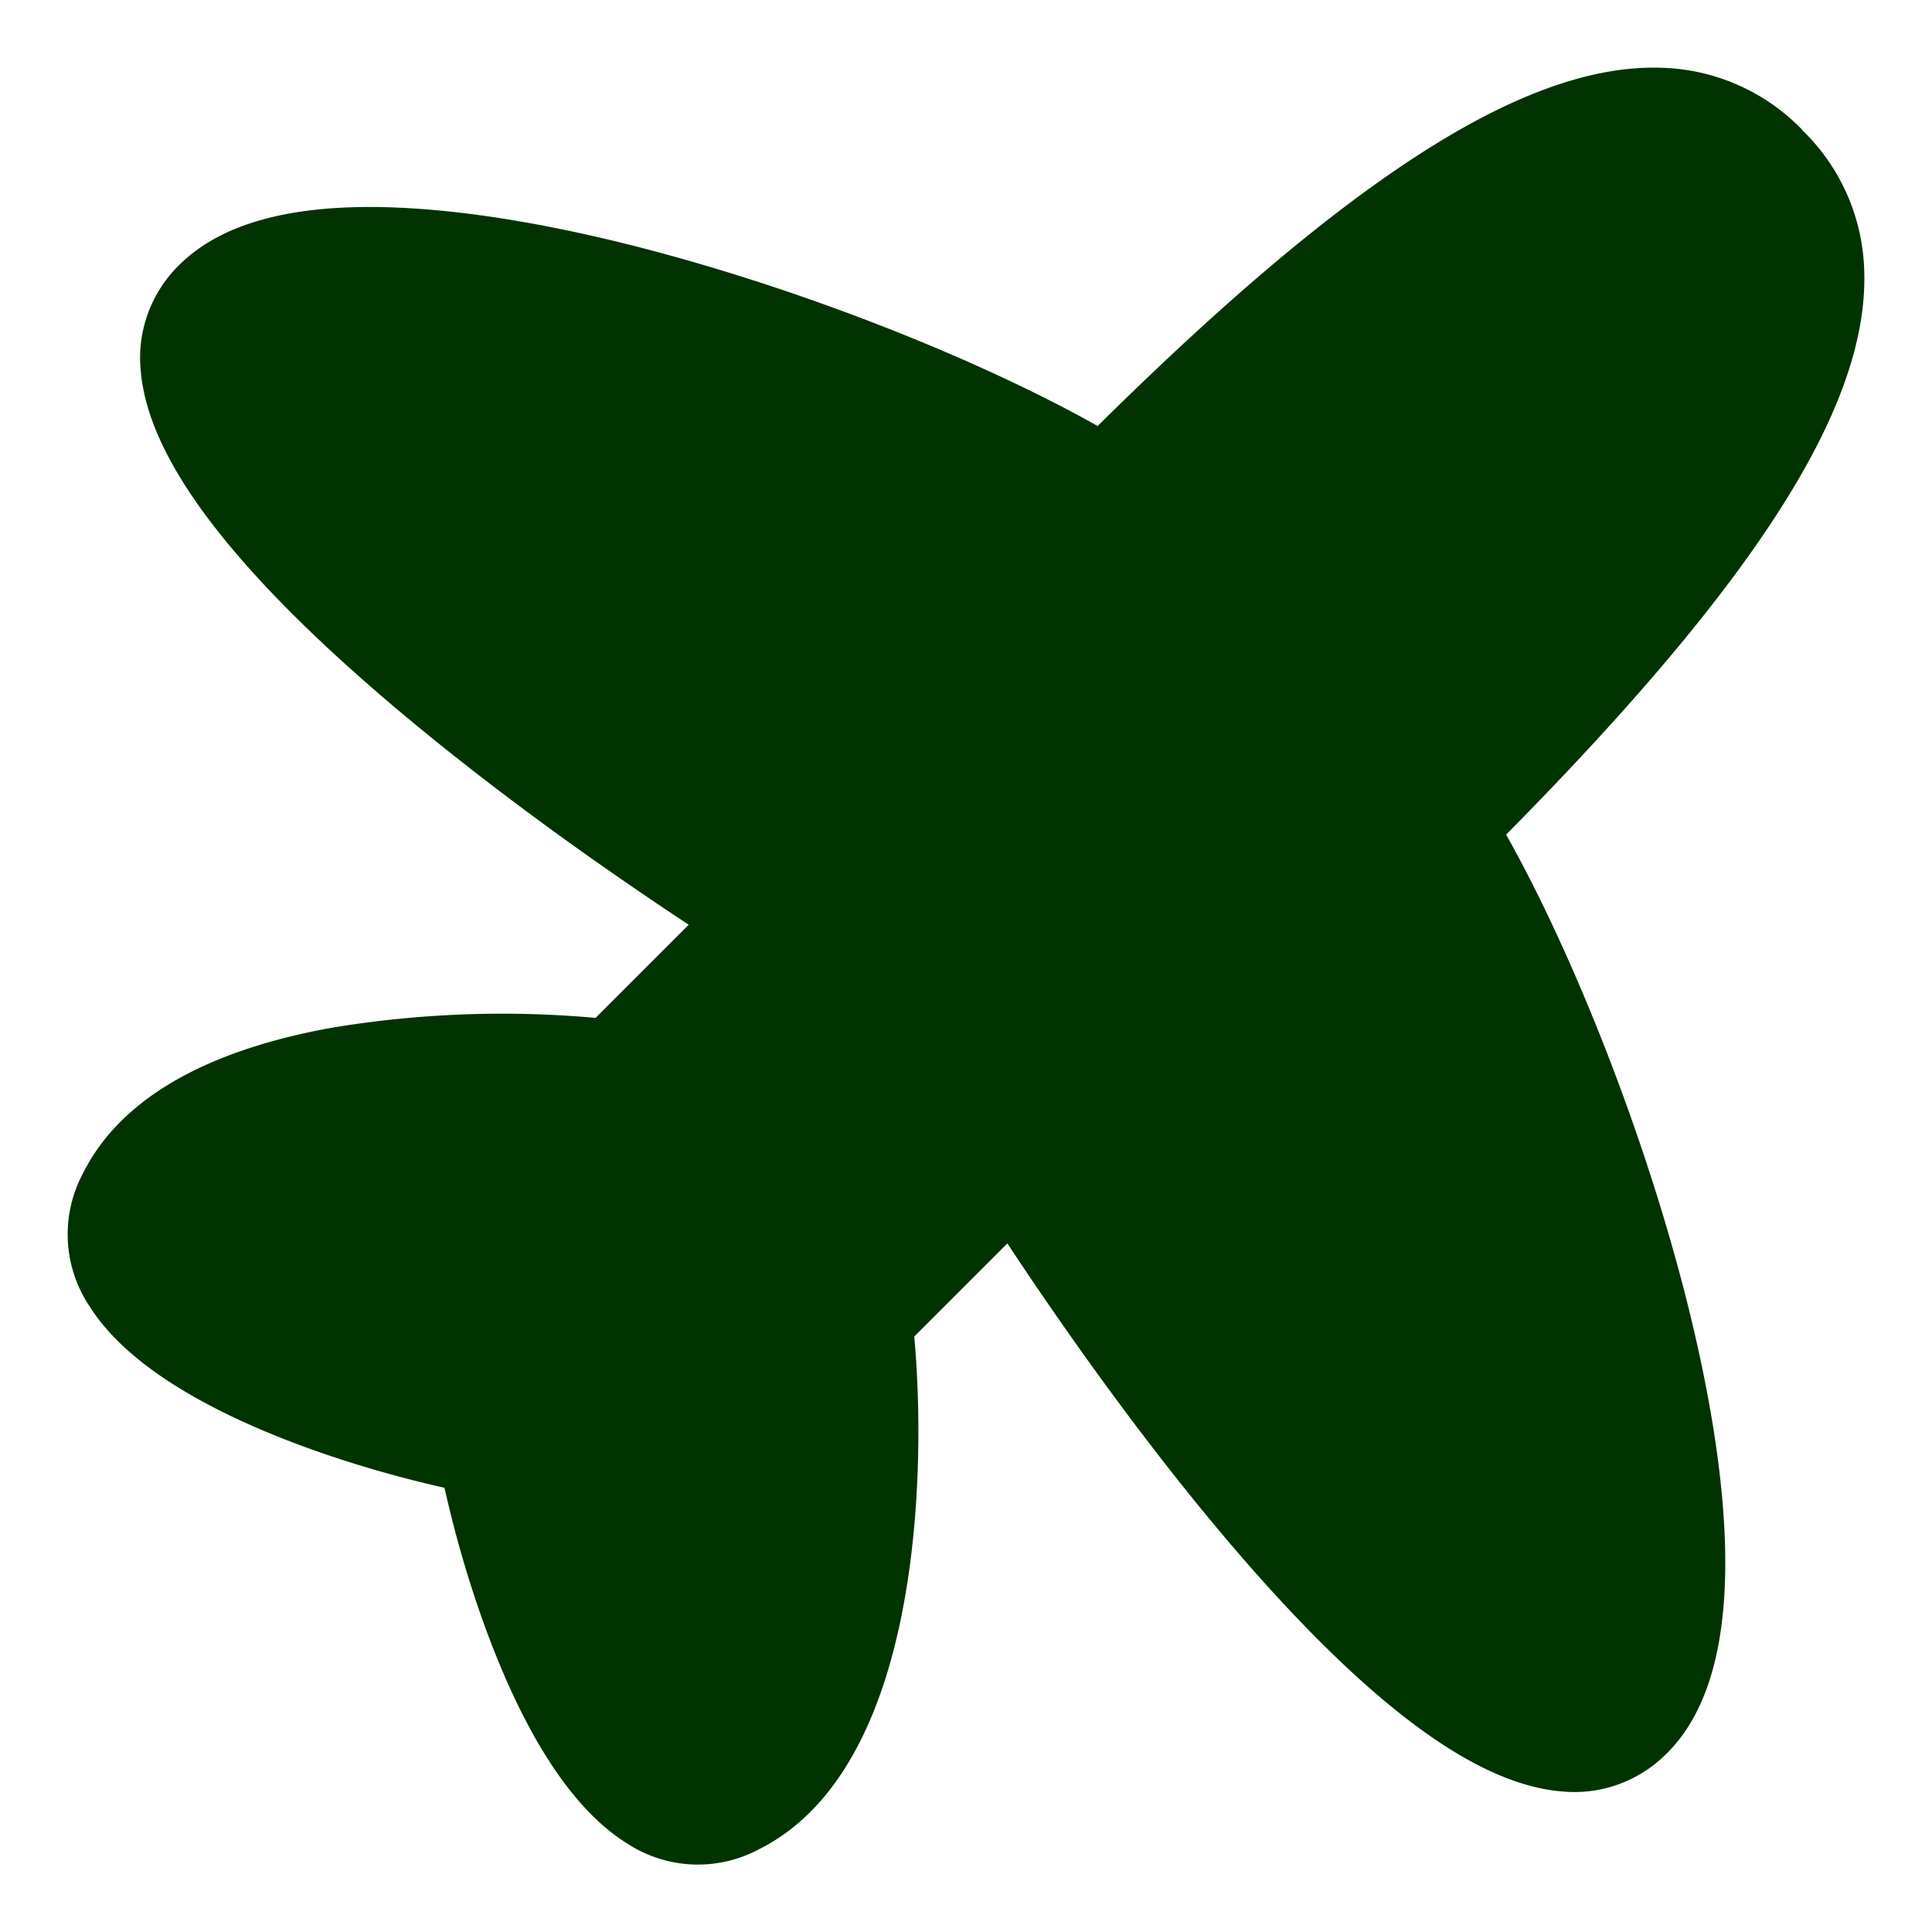 <svg xmlns="http://www.w3.org/2000/svg" fill="none" viewBox="0 0 14 14" height="14" width="14"><g id="airport-plane"><path id="Union" fill="#003300" fill-rule="evenodd" d="M13.06 0.941a1.474 1.474 0 0 0 -1.025 -0.45c-0.383 -0.012 -0.792 0.108 -1.22 0.322 -0.819 0.41 -1.775 1.2 -2.861 2.274 -0.852 -0.48 -2.165 -1.006 -3.403 -1.316C3.89 1.606 3.236 1.5 2.678 1.5c-0.545 0 -1.06 0.102 -1.379 0.42a0.94 0.94 0 0 0 -0.279 0.768c0.023 0.27 0.142 0.543 0.305 0.804 0.326 0.522 0.88 1.072 1.455 1.565 0.579 0.496 1.197 0.95 1.67 1.278 0.216 0.15 0.402 0.275 0.541 0.366l-0.675 0.675a7.549 7.549 0 0 0 -1.915 0.072c-0.719 0.13 -1.482 0.418 -1.8 1.055a0.937 0.937 0 0 0 0.046 0.96c0.167 0.266 0.449 0.482 0.754 0.656 0.556 0.317 1.275 0.54 1.82 0.662 0.121 0.544 0.344 1.263 0.661 1.82 0.174 0.304 0.39 0.586 0.657 0.754a0.938 0.938 0 0 0 0.96 0.046c0.636 -0.318 0.925 -1.082 1.054 -1.8 0.123 -0.683 0.118 -1.41 0.072 -1.916L7.3 9.01c0.091 0.139 0.216 0.325 0.367 0.542 0.328 0.472 0.781 1.09 1.278 1.67 0.493 0.575 1.042 1.128 1.564 1.454 0.261 0.163 0.535 0.282 0.805 0.305a0.941 0.941 0 0 0 0.768 -0.279c0.318 -0.318 0.42 -0.834 0.42 -1.378 0 -0.558 -0.108 -1.212 -0.273 -1.874 -0.31 -1.238 -0.836 -2.551 -1.315 -3.402 1.074 -1.087 1.864 -2.043 2.274 -2.862 0.214 -0.428 0.333 -0.837 0.321 -1.22a1.474 1.474 0 0 0 -0.45 -1.024Z" clip-rule="evenodd" stroke-width="1"></path></g></svg>